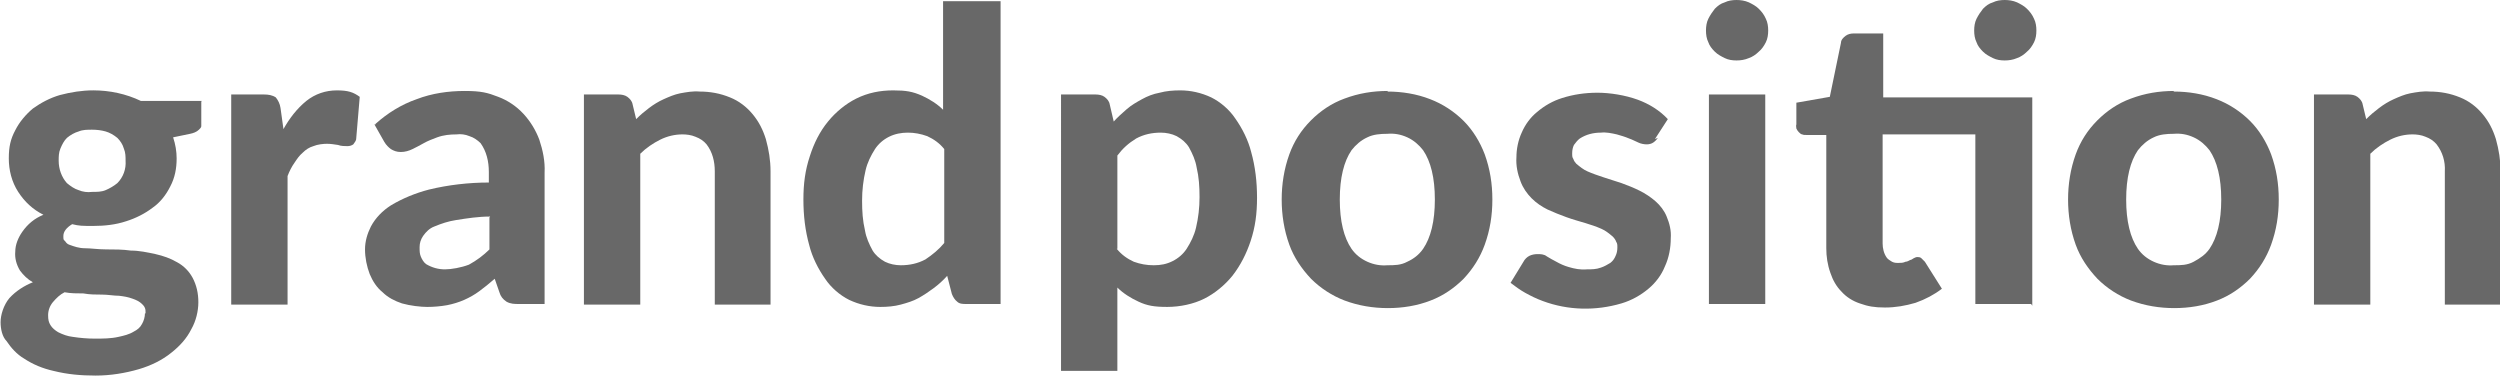 <?xml version="1.0" encoding="UTF-8"?>
<svg xmlns="http://www.w3.org/2000/svg" version="1.1" viewBox="0 0 426 65">
  <defs>
    <style>
      .cls-1 {
        fill: #686868;
      }
    </style>
  </defs>
  <!-- Generator: Adobe Illustrator 28.6.0, SVG Export Plug-In . SVG Version: 1.2.0 Build 709)  -->
  <g>
    <g id="Layer_1">
      <g id="Layer_1-2" data-name="Layer_1">
        <path class="cls-1" d="M34.3,17.3v3.5c0,.2,0,.5,0,.7,0,.2-.2.4-.4.6-.4.4-1,.6-1.5.7l-2.9.6c.4,1.2.6,2.4.6,3.6,0,1.7-.3,3.3-1.1,4.8-.7,1.4-1.7,2.7-3,3.6-1.3,1-2.9,1.8-4.5,2.3-1.8.6-3.7.8-5.6.8s-2.4,0-3.6-.3c-1,.6-1.5,1.3-1.5,2s0,.6.3.9c.2.3.4.5.7.6.8.3,1.7.6,2.6.6,1.1,0,2.3.2,3.7.2s2.8,0,4.2.2c1.4,0,2.8.3,4.2.6,1.3.3,2.5.7,3.7,1.4,1.1.6,2,1.5,2.6,2.6.7,1.3,1,2.7,1,4.2s-.4,3.2-1.2,4.6c-.8,1.6-2,2.9-3.4,4-1.6,1.3-3.5,2.2-5.5,2.8-2.4.7-4.9,1.1-7.4,1.1s-4.8-.2-7.2-.8c-1.8-.4-3.5-1.1-5-2.1-1.2-.7-2.2-1.8-3-3-.7-.7-1-2-1-3.2s.5-2.9,1.5-4.1c1.1-1.2,2.5-2.1,4-2.7-.9-.5-1.6-1.2-2.2-2-.6-1-.9-2.1-.8-3.2,0-1.2.5-2.4,1.2-3.4.9-1.3,2.1-2.3,3.6-2.9-1.8-.9-3.2-2.2-4.3-3.9-1.1-1.7-1.6-3.7-1.6-5.7s.3-3.3,1.1-4.8c.7-1.4,1.8-2.7,3-3.7,1.4-1,2.9-1.8,4.6-2.3,1.9-.5,3.8-.8,5.7-.8,2.8,0,5.6.6,8.1,1.8h10.5-.1ZM24.8,53.3c0-.3,0-.6-.1-.8-.1-.3-.3-.5-.5-.7-.4-.4-1-.7-1.6-.9-.8-.3-1.5-.4-2.3-.5-.9,0-1.9-.2-2.9-.2s-2.1,0-3.2-.2c-1.1,0-2.1,0-3.2-.2-.8.4-1.4,1-2,1.7-.5.6-.8,1.4-.8,2.2s.1,1.2.4,1.7c.3.5.8.9,1.3,1.2.8.4,1.6.7,2.5.8,1.3.2,2.5.3,3.8.3s2.7,0,4-.3c.9-.2,1.8-.4,2.6-.9.6-.3,1.1-.7,1.4-1.3.3-.5.5-1.2.5-1.8h.1ZM15.7,32.7c.8,0,1.6,0,2.3-.3s1.4-.7,2-1.2c1-1,1.5-2.4,1.4-3.8,0-.7,0-1.4-.3-2.1-.2-.7-.6-1.3-1.1-1.8-.6-.5-1.3-.9-2-1.1s-1.5-.3-2.3-.3-1.6,0-2.3.3c-.7.2-1.4.6-2,1.1-.5.5-.8,1.1-1.1,1.8s-.3,1.4-.3,2.1c0,1.4.5,2.8,1.4,3.8.6.5,1.3,1,2,1.2.7.3,1.5.4,2.3.3Z"/>
        <path class="cls-1" d="M48.3,22c1-1.8,2.3-3.5,3.9-4.8,1.5-1.2,3.3-1.8,5.2-1.8s2.8.3,3.9,1.1l-.6,7.1c0,.4-.3.7-.5,1-.3.2-.6.3-1,.3s-1.1,0-1.6-.2c-.6-.1-1.3-.2-1.9-.2s-1.6.1-2.3.4c-.7.2-1.3.6-1.8,1.1-.6.5-1,1.1-1.4,1.7-.5.7-.9,1.5-1.2,2.3v21.9h-9.6V16.1h5.6c.7,0,1.4.1,2,.5.4.5.7,1.1.8,1.8l.5,3.6Z"/>
        <path class="cls-1" d="M64,21.1c2-1.8,4.4-3.3,7-4.2,2.6-1,5.4-1.4,8.2-1.4s3.9.3,5.7,1c1.6.6,3.1,1.6,4.3,2.9,1.2,1.3,2.1,2.8,2.7,4.4.6,1.8,1,3.7.9,5.6v22.4h-4.4c-.7,0-1.4,0-2.1-.4-.6-.4-1-.9-1.2-1.6l-.8-2.3c-.9.8-1.8,1.5-2.6,2.1-.8.6-1.7,1.1-2.6,1.5s-1.9.7-2.9.9c-1.1.2-2.3.3-3.4.3s-2.9-.2-4.3-.6c-1.2-.4-2.4-1-3.3-1.9-1-.8-1.7-1.9-2.2-3.1-.5-1.3-.8-2.8-.8-4.2s.4-2.7,1-3.9c.8-1.5,2-2.7,3.4-3.6,2-1.2,4.2-2.1,6.5-2.7,3.3-.8,6.8-1.2,10.2-1.2v-1.8c0-1.8-.4-3.5-1.4-4.9-.5-.5-1.2-1-1.9-1.2-.7-.3-1.5-.4-2.2-.3-1.1,0-2.2.1-3.3.5-.8.3-1.6.6-2.3,1-.7.4-1.3.7-1.9,1s-1.3.5-2,.5-1.2-.2-1.7-.5c-.4-.3-.8-.7-1.1-1.2l-1.7-3h.2ZM83.5,36.9c-2,0-3.9.3-5.8.6-1.3.2-2.5.6-3.7,1.1-.8.3-1.4.9-1.9,1.6-.4.6-.6,1.2-.6,1.9s0,1.1.2,1.6.5,1,.9,1.3c1,.6,2.1.9,3.2.9s2.8-.3,4.1-.8c1.3-.7,2.5-1.6,3.5-2.6v-5.5h.1Z"/>
        <path class="cls-1" d="M108.4,20.3c.7-.7,1.4-1.3,2.2-1.9.8-.6,1.6-1.1,2.5-1.5s1.8-.8,2.8-1c1.1-.2,2.2-.4,3.3-.3,1.8,0,3.5.3,5.2,1,1.5.6,2.8,1.6,3.8,2.8,1.1,1.3,1.8,2.7,2.3,4.3.5,1.8.8,3.6.8,5.5v22.7h-9.5v-22.7c0-1.7-.4-3.3-1.4-4.6-.5-.6-1.1-1-1.9-1.3-.7-.3-1.5-.4-2.2-.4-1.3,0-2.6.3-3.8.9-1.2.6-2.4,1.4-3.4,2.4v25.7h-9.6V16.1h5.9c.5,0,1.1.1,1.5.4s.8.7.9,1.3l.6,2.5Z"/>
        <path class="cls-1" d="M170.5.2v51.6h-5.9c-.5,0-1.1,0-1.5-.4-.4-.3-.7-.8-.9-1.3l-.8-3.1c-.7.8-1.5,1.5-2.3,2.1s-1.7,1.2-2.6,1.7c-.9.5-1.9.8-3,1.1s-2.3.4-3.5.4c-1.8,0-3.6-.4-5.3-1.2-1.6-.8-3.1-2.1-4.1-3.6-1.2-1.7-2.2-3.7-2.7-5.7-.7-2.5-1-5.1-1-7.8s.3-5,1.1-7.4c.7-2.2,1.7-4.2,3.1-5.9,1.3-1.6,3-3,4.8-3.9,2-1,4.1-1.4,6.3-1.4s3.3.2,4.9.9c1.3.6,2.6,1.4,3.6,2.4V.2h9.8ZM160.9,25.4c-.8-1-1.8-1.7-2.9-2.2-1.1-.4-2.2-.6-3.3-.6s-2.2.2-3.2.7-1.8,1.2-2.4,2.1c-.7,1.1-1.3,2.3-1.6,3.6-.4,1.7-.6,3.4-.6,5.2s.1,3.4.5,5.1c.2,1.2.7,2.3,1.3,3.4.5.8,1.2,1.4,2.1,1.9.8.4,1.8.6,2.7.6,1.5,0,2.9-.3,4.2-1,1.2-.8,2.3-1.7,3.2-2.8v-16Z"/>
        <path class="cls-1" d="M189.7,20.8c.7-.8,1.5-1.5,2.3-2.2s1.7-1.2,2.6-1.7c.9-.5,1.9-.9,3-1.1,1.1-.3,2.3-.4,3.5-.4,1.8,0,3.6.4,5.3,1.2,1.6.8,3.1,2.1,4.1,3.6,1.2,1.7,2.2,3.7,2.7,5.7.7,2.5,1,5.1,1,7.8s-.3,5-1.1,7.4c-.7,2.1-1.7,4.1-3.1,5.9-1.3,1.6-3,3-4.8,3.9s-4.1,1.4-6.3,1.4-3.4-.2-4.9-.9c-1.3-.6-2.6-1.4-3.6-2.4v14.2h-9.6V16.1h5.9c.5,0,1.1.1,1.5.4s.8.7.9,1.3l.7,3h0ZM190.3,42.4c.8,1,1.8,1.7,2.9,2.2,1.1.4,2.2.6,3.4.6s2.2-.2,3.2-.7,1.8-1.2,2.4-2.1c.7-1.1,1.3-2.3,1.6-3.6.4-1.7.6-3.4.6-5.2s-.1-3.4-.5-5.1c-.2-1.2-.7-2.3-1.3-3.4-.5-.8-1.2-1.4-2.1-1.9-.8-.4-1.8-.6-2.7-.6-1.5,0-2.9.3-4.2,1-1.3.8-2.3,1.7-3.2,2.9v15.9Z"/>
        <path class="cls-1" d="M236.4,15.6c2.5,0,5,.4,7.3,1.3,2.1.8,4.1,2.1,5.7,3.7,1.6,1.6,2.8,3.6,3.6,5.7.9,2.5,1.3,5,1.3,7.7s-.4,5.2-1.3,7.7c-.8,2.2-2,4.1-3.6,5.8-1.6,1.6-3.5,2.9-5.6,3.7-2.3.9-4.8,1.3-7.3,1.3s-5-.4-7.4-1.3c-2.1-.8-4.1-2.1-5.7-3.7-1.6-1.7-2.9-3.6-3.7-5.8-.9-2.5-1.3-5.1-1.3-7.7s.4-5.2,1.3-7.7c.8-2.2,2-4.1,3.7-5.8,1.6-1.6,3.5-2.9,5.7-3.7,2.4-.9,4.8-1.3,7.4-1.3h0ZM236.4,45.2c1.2,0,2.3,0,3.4-.6,1.1-.5,2-1.2,2.7-2.2,1.3-1.9,2-4.7,2-8.4s-.7-6.5-2-8.4c-.7-.9-1.6-1.7-2.7-2.2-1.1-.5-2.2-.7-3.4-.6-1.2,0-2.4.1-3.4.6-1.1.5-2,1.3-2.7,2.2-1.3,1.9-2,4.7-2,8.4s.7,6.5,2,8.4c.7,1,1.6,1.7,2.7,2.2,1.1.5,2.3.7,3.4.6Z"/>
        <path class="cls-1" d="M282.5,23.5c-.2.3-.5.6-.8.8-.3.2-.7.3-1.1.3s-1-.1-1.4-.3c-.5-.2-1-.5-1.6-.7-.7-.3-1.4-.5-2.1-.7-.9-.2-1.8-.4-2.7-.3-1.3,0-2.5.3-3.6,1-.4.3-.7.7-1,1.1-.2.4-.3.9-.3,1.4s0,.7.2,1c.1.3.3.6.5.8.6.5,1.2,1,1.9,1.3.9.4,1.8.7,2.7,1,1,.3,2.1.7,3.1,1,1.1.4,2.1.8,3.1,1.3s1.9,1.1,2.7,1.8c.8.7,1.5,1.6,1.9,2.6.5,1.2.8,2.4.7,3.7,0,1.6-.3,3.3-1,4.8-.6,1.5-1.6,2.8-2.8,3.8-1.3,1.1-2.9,2-4.6,2.5-4.4,1.3-9.1,1.2-13.4-.4-1.1-.4-2.1-.9-3-1.4s-1.7-1.1-2.5-1.7l2.2-3.6c.2-.4.6-.8,1-1s.9-.3,1.4-.3,1.1,0,1.6.4c.5.3,1,.6,1.6.9.7.4,1.4.7,2.1.9,1,.3,2,.5,3.1.4.8,0,1.6,0,2.4-.3.6-.2,1.1-.5,1.6-.8.4-.3.7-.7.9-1.2.2-.4.3-.9.3-1.4s0-.7-.2-1c-.1-.3-.3-.6-.6-.9-.6-.5-1.2-1-1.9-1.3-.9-.4-1.8-.7-2.8-1s-2.1-.6-3.2-1-2.1-.8-3.2-1.3c-1-.5-1.9-1.1-2.7-1.9-.8-.8-1.5-1.8-1.9-2.9-.5-1.3-.8-2.7-.7-4.1,0-1.4.3-2.9.9-4.2.6-1.4,1.5-2.6,2.6-3.5,1.3-1.1,2.7-1.9,4.3-2.4,1.9-.6,3.9-.9,6-.9s4.7.4,6.9,1.2c1.9.7,3.7,1.8,5.1,3.3l-2.2,3.4.5-.2Z"/>
        <path class="cls-1" d="M301.3,5.2c0,.7-.1,1.4-.4,2s-.7,1.2-1.2,1.6c-.5.5-1.1.9-1.7,1.1-.7.3-1.4.4-2.1.4s-1.4-.1-2-.4c-.6-.3-1.2-.6-1.7-1.1s-.9-1-1.1-1.6c-.3-.6-.4-1.3-.4-2s.1-1.4.4-2,.7-1.2,1.1-1.7c.5-.5,1-.9,1.7-1.1C294.5.1,295.2,0,295.9,0s1.4.1,2.1.4c.6.3,1.2.6,1.7,1.1s.9,1,1.2,1.7c.3.6.4,1.3.4,2Z"/>
        <path class="cls-1" d="M300.8,16.1h-9.6v35.7h9.6V16.1Z"/>
        <path class="cls-1" d="M346.1,51.8h-9.5v-28.9h-15.8v18.6c0,.8.2,1.7.7,2.4.2.3.6.5.9.7.4.2.7.2,1.1.2s.8,0,1.2-.2c.3,0,.6-.2.8-.3.2,0,.4-.2.6-.3s.4-.2.6-.2.5,0,.7.2.4.4.6.6l2.9,4.6c-1.3,1-2.8,1.8-4.5,2.4-1.7.5-3.4.8-5.2.8s-2.9-.2-4.3-.7c-1.2-.4-2.3-1.1-3.1-2-.9-.9-1.5-2-1.9-3.2-.5-1.4-.7-2.8-.7-4.2v-19.3h-3.4c-.3,0-.5,0-.7-.1-.2,0-.4-.2-.6-.4-.2-.2-.3-.4-.4-.6,0-.2-.1-.5,0-.7v-3.7l5.7-1,1.9-9.2c0-.5.4-.9.8-1.2.4-.3.9-.4,1.4-.4h5v10.9h25.4v35.5l-.2-.3Z"/>
        <path class="cls-1" d="M347,5.2c0,.7-.1,1.4-.4,2s-.7,1.2-1.2,1.6c-.5.5-1.1.9-1.7,1.1-.7.3-1.4.4-2.1.4s-1.4-.1-2-.4c-.6-.3-1.2-.6-1.7-1.1s-.9-1-1.1-1.6c-.3-.6-.4-1.3-.4-2s.1-1.4.4-2,.7-1.2,1.1-1.7c.5-.5,1-.9,1.7-1.1C340.2.1,340.9,0,341.6,0s1.4.1,2.1.4c.6.3,1.2.6,1.7,1.1s.9,1,1.2,1.7c.3.6.4,1.3.4,2Z"/>
        <path class="cls-1" d="M370.4,15.6c2.5,0,5,.4,7.3,1.3,2.1.8,4.1,2.1,5.7,3.7s2.8,3.6,3.6,5.7c.9,2.5,1.3,5,1.3,7.7s-.4,5.2-1.3,7.7c-.8,2.2-2,4.1-3.6,5.8-1.6,1.6-3.5,2.9-5.6,3.7-2.3.9-4.8,1.3-7.3,1.3s-5-.4-7.4-1.3c-2.1-.8-4.1-2.1-5.7-3.7-1.6-1.7-2.9-3.6-3.7-5.8-.9-2.5-1.3-5.1-1.3-7.7s.4-5.2,1.3-7.7c.8-2.2,2-4.1,3.7-5.8,1.6-1.6,3.5-2.9,5.7-3.7,2.4-.9,4.8-1.3,7.4-1.3h-.1ZM370.4,45.2c1.2,0,2.3,0,3.4-.6s2-1.2,2.7-2.2c1.3-1.9,2-4.7,2-8.4s-.7-6.5-2-8.4c-.7-.9-1.6-1.7-2.7-2.2s-2.2-.7-3.4-.6c-1.2,0-2.4.1-3.4.6-1.1.5-2,1.3-2.7,2.2-1.3,1.9-2,4.7-2,8.4s.7,6.5,2,8.4c.7,1,1.6,1.7,2.7,2.2s2.3.7,3.4.6Z"/>
        <path class="cls-1" d="M403.2,20.3c.7-.7,1.4-1.3,2.2-1.9.8-.6,1.6-1.1,2.5-1.5s1.8-.8,2.8-1c1.1-.2,2.2-.4,3.3-.3,1.8,0,3.5.3,5.2,1,1.5.6,2.8,1.6,3.8,2.8,1.1,1.3,1.8,2.7,2.3,4.3.5,1.8.8,3.6.8,5.5v22.7h-9.5v-22.7c.1-1.7-.4-3.3-1.4-4.6-.5-.6-1.1-1-1.9-1.3-.7-.3-1.5-.4-2.2-.4-1.3,0-2.6.3-3.8.9-1.2.6-2.4,1.4-3.4,2.4v25.7h-9.6V16.1h5.9c.5,0,1.1.1,1.5.4s.8.7.9,1.3l.6,2.5h0Z"/>
      </g>
    </g>
  </g>
</svg>